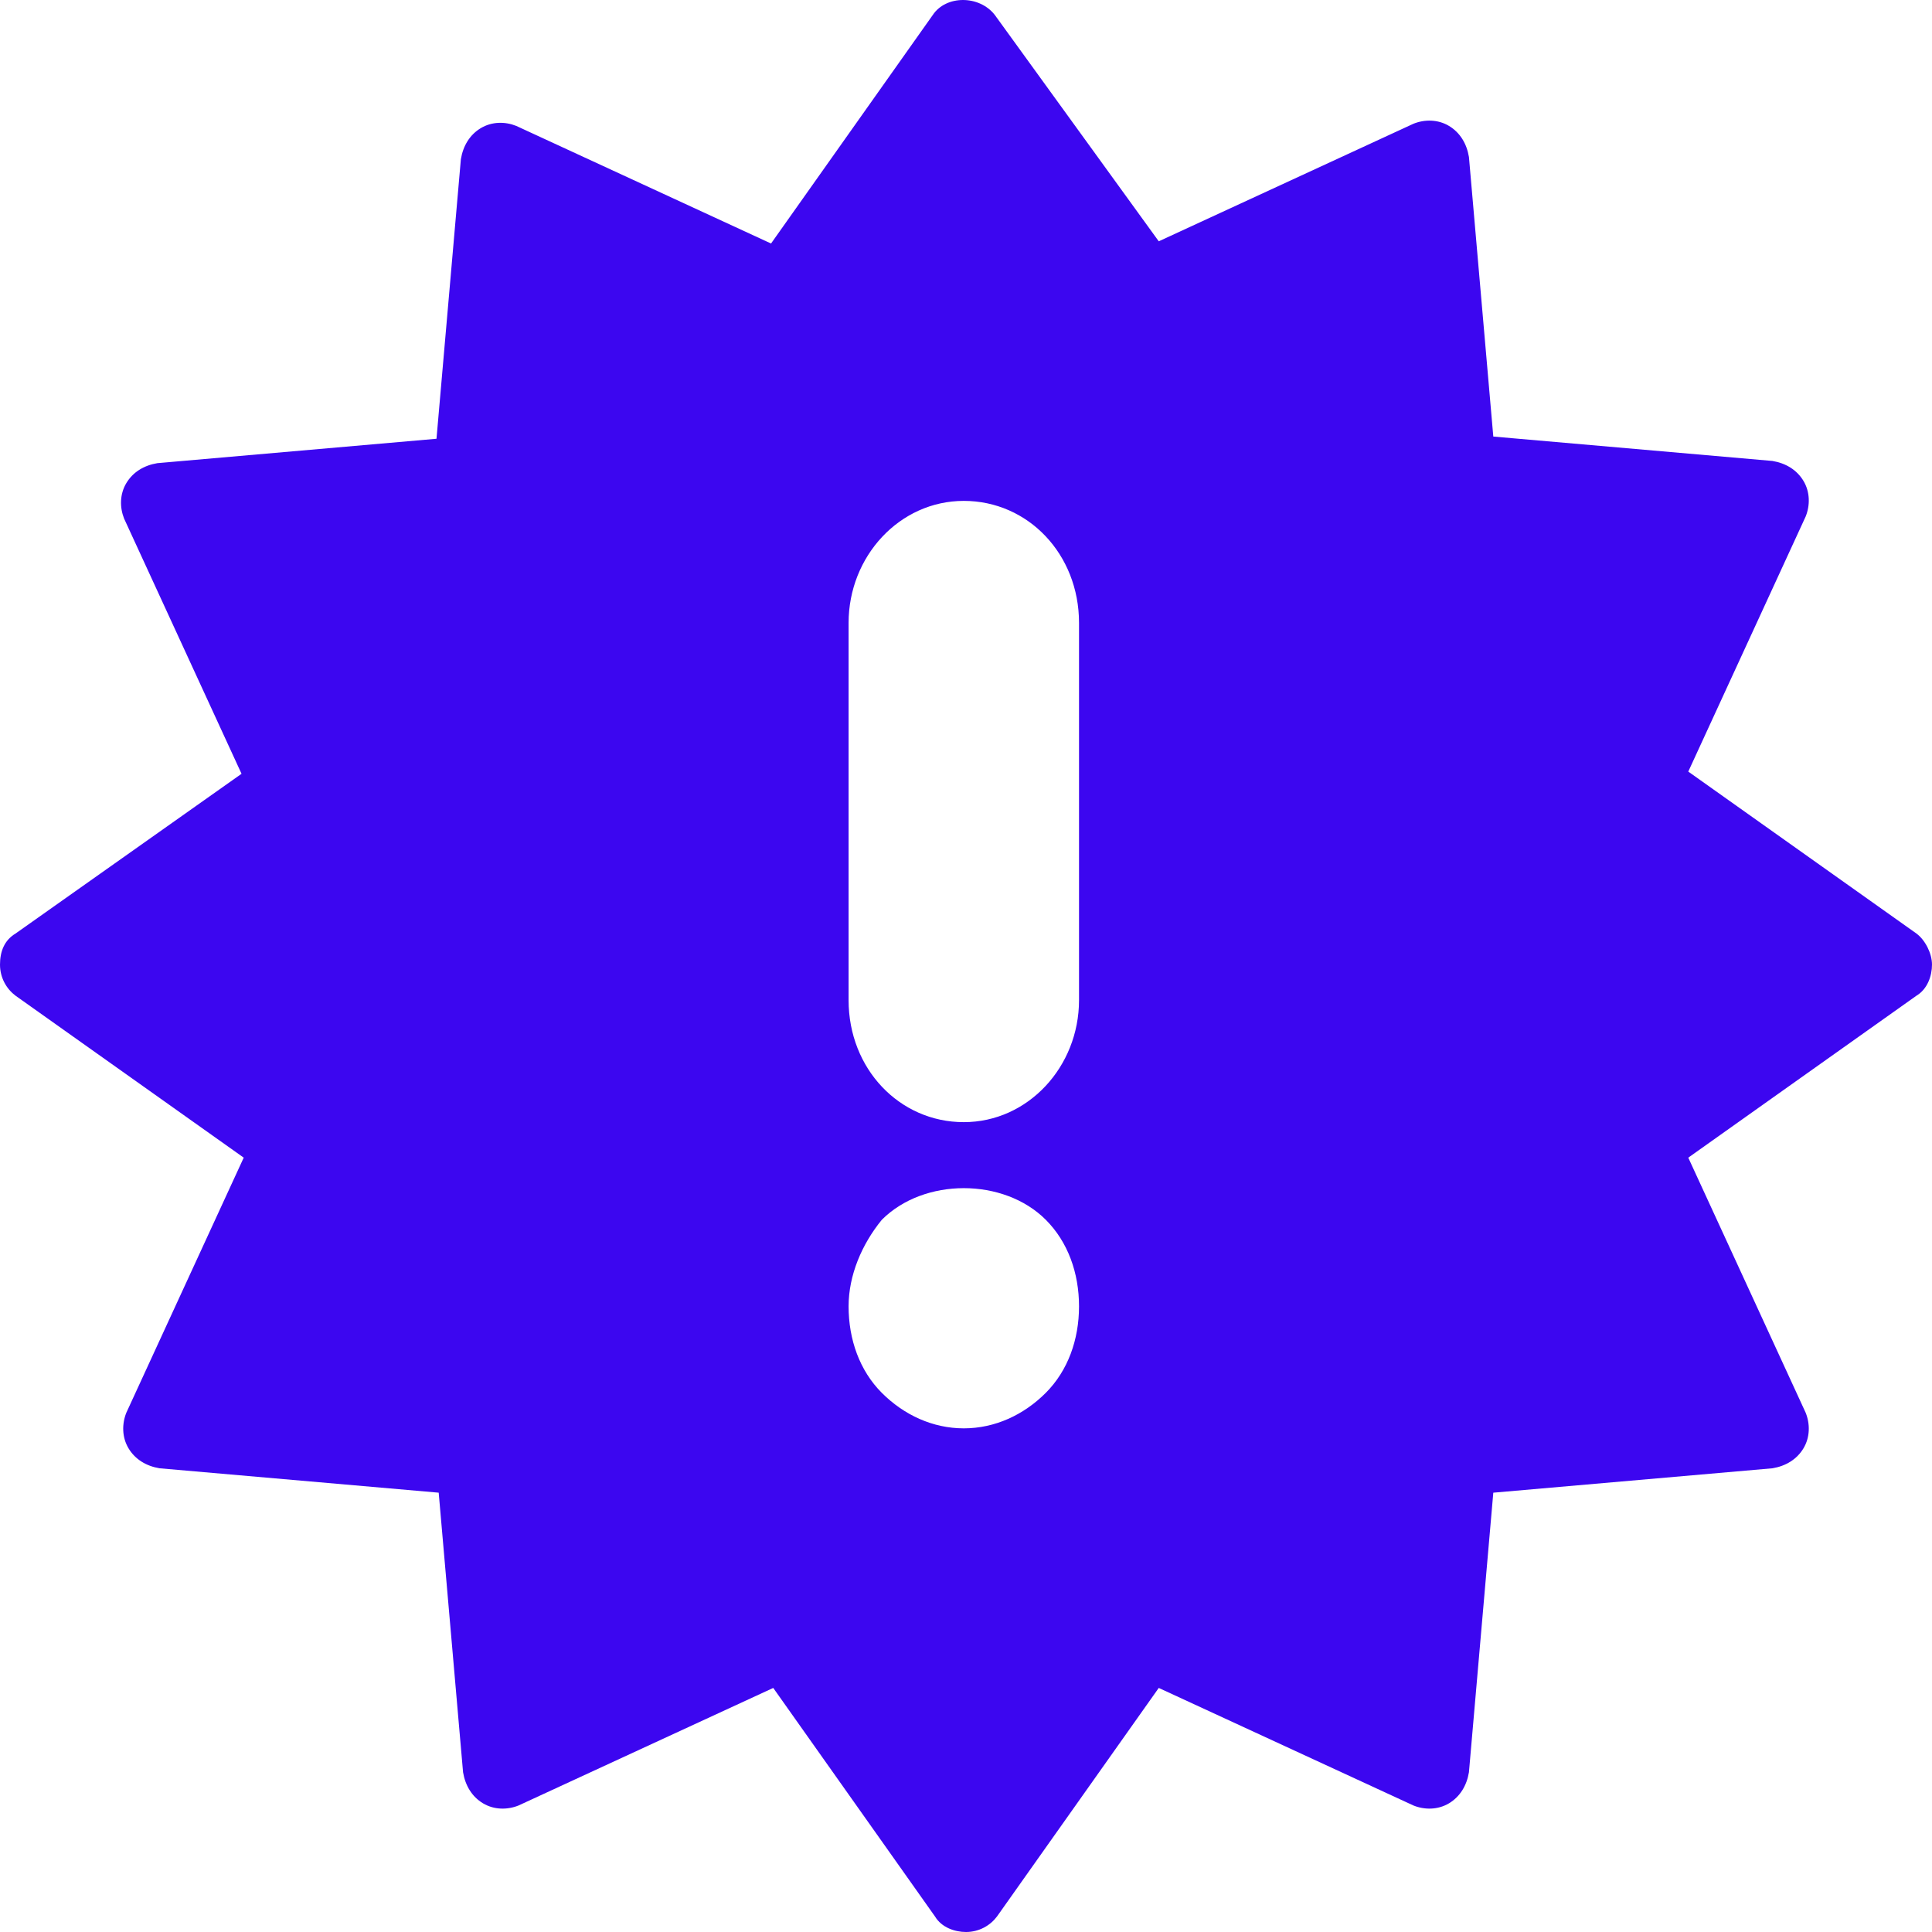 <?xml version="1.0" encoding="UTF-8"?> <svg xmlns="http://www.w3.org/2000/svg" width="100" height="100" viewBox="0 0 100 100" fill="none"> <path d="M8.28071e-05 49.928C8.28071e-05 50.617 0.344 51.192 0.803 51.536L12.615 59.92L6.537 73.126C6.308 73.701 6.308 74.39 6.652 74.964C6.996 75.538 7.569 75.883 8.257 75.998L22.707 77.261L23.968 91.731C24.083 92.42 24.427 92.995 25 93.339C25.574 93.683 26.262 93.683 26.835 93.454L40.023 87.367L48.395 99.196C48.739 99.77 49.426 100 50 100C50.688 100 51.262 99.656 51.605 99.196L59.977 87.367L73.165 93.454C73.738 93.683 74.426 93.683 75 93.339C75.573 92.994 75.918 92.42 76.032 91.731L77.293 77.261L91.743 75.998C92.431 75.883 93.004 75.538 93.348 74.964C93.692 74.39 93.692 73.701 93.463 73.126L87.385 59.92L99.197 51.536C99.77 51.192 100 50.503 100 49.928C100 49.354 99.656 48.665 99.197 48.321L87.385 39.937L93.463 26.73C93.692 26.156 93.692 25.467 93.348 24.893C93.004 24.318 92.431 23.974 91.743 23.859L77.293 22.596L76.032 8.126C75.918 7.437 75.573 6.862 75 6.518C74.426 6.174 73.738 6.174 73.165 6.403L59.977 12.49L51.492 0.775C50.689 -0.258 48.969 -0.258 48.281 0.775L39.909 12.604L26.721 6.517C26.148 6.287 25.46 6.287 24.886 6.632C24.313 6.976 23.969 7.551 23.855 8.24L22.593 22.71L8.143 23.973C7.455 24.088 6.882 24.432 6.538 25.007C6.194 25.581 6.194 26.27 6.424 26.844L12.502 40.051L0.803 48.321C0.23 48.665 8.28071e-05 49.239 8.28071e-05 49.928ZM54.129 72.094C52.982 73.242 51.492 73.931 49.886 73.931C48.281 73.931 46.79 73.242 45.643 72.094C44.496 70.945 43.923 69.337 43.923 67.615C43.923 66.007 44.611 64.399 45.643 63.136C47.822 60.953 51.951 60.953 54.13 63.136C55.277 64.284 55.85 65.892 55.85 67.615C55.85 69.338 55.276 70.945 54.129 72.094ZM43.923 32.242C43.923 28.797 46.56 25.926 49.886 25.926C53.212 25.926 55.85 28.682 55.85 32.242V51.766C55.85 55.211 53.212 58.082 49.886 58.082C46.561 58.082 43.923 55.326 43.923 51.766V32.242Z" fill="#3C06F0"></path> </svg> 